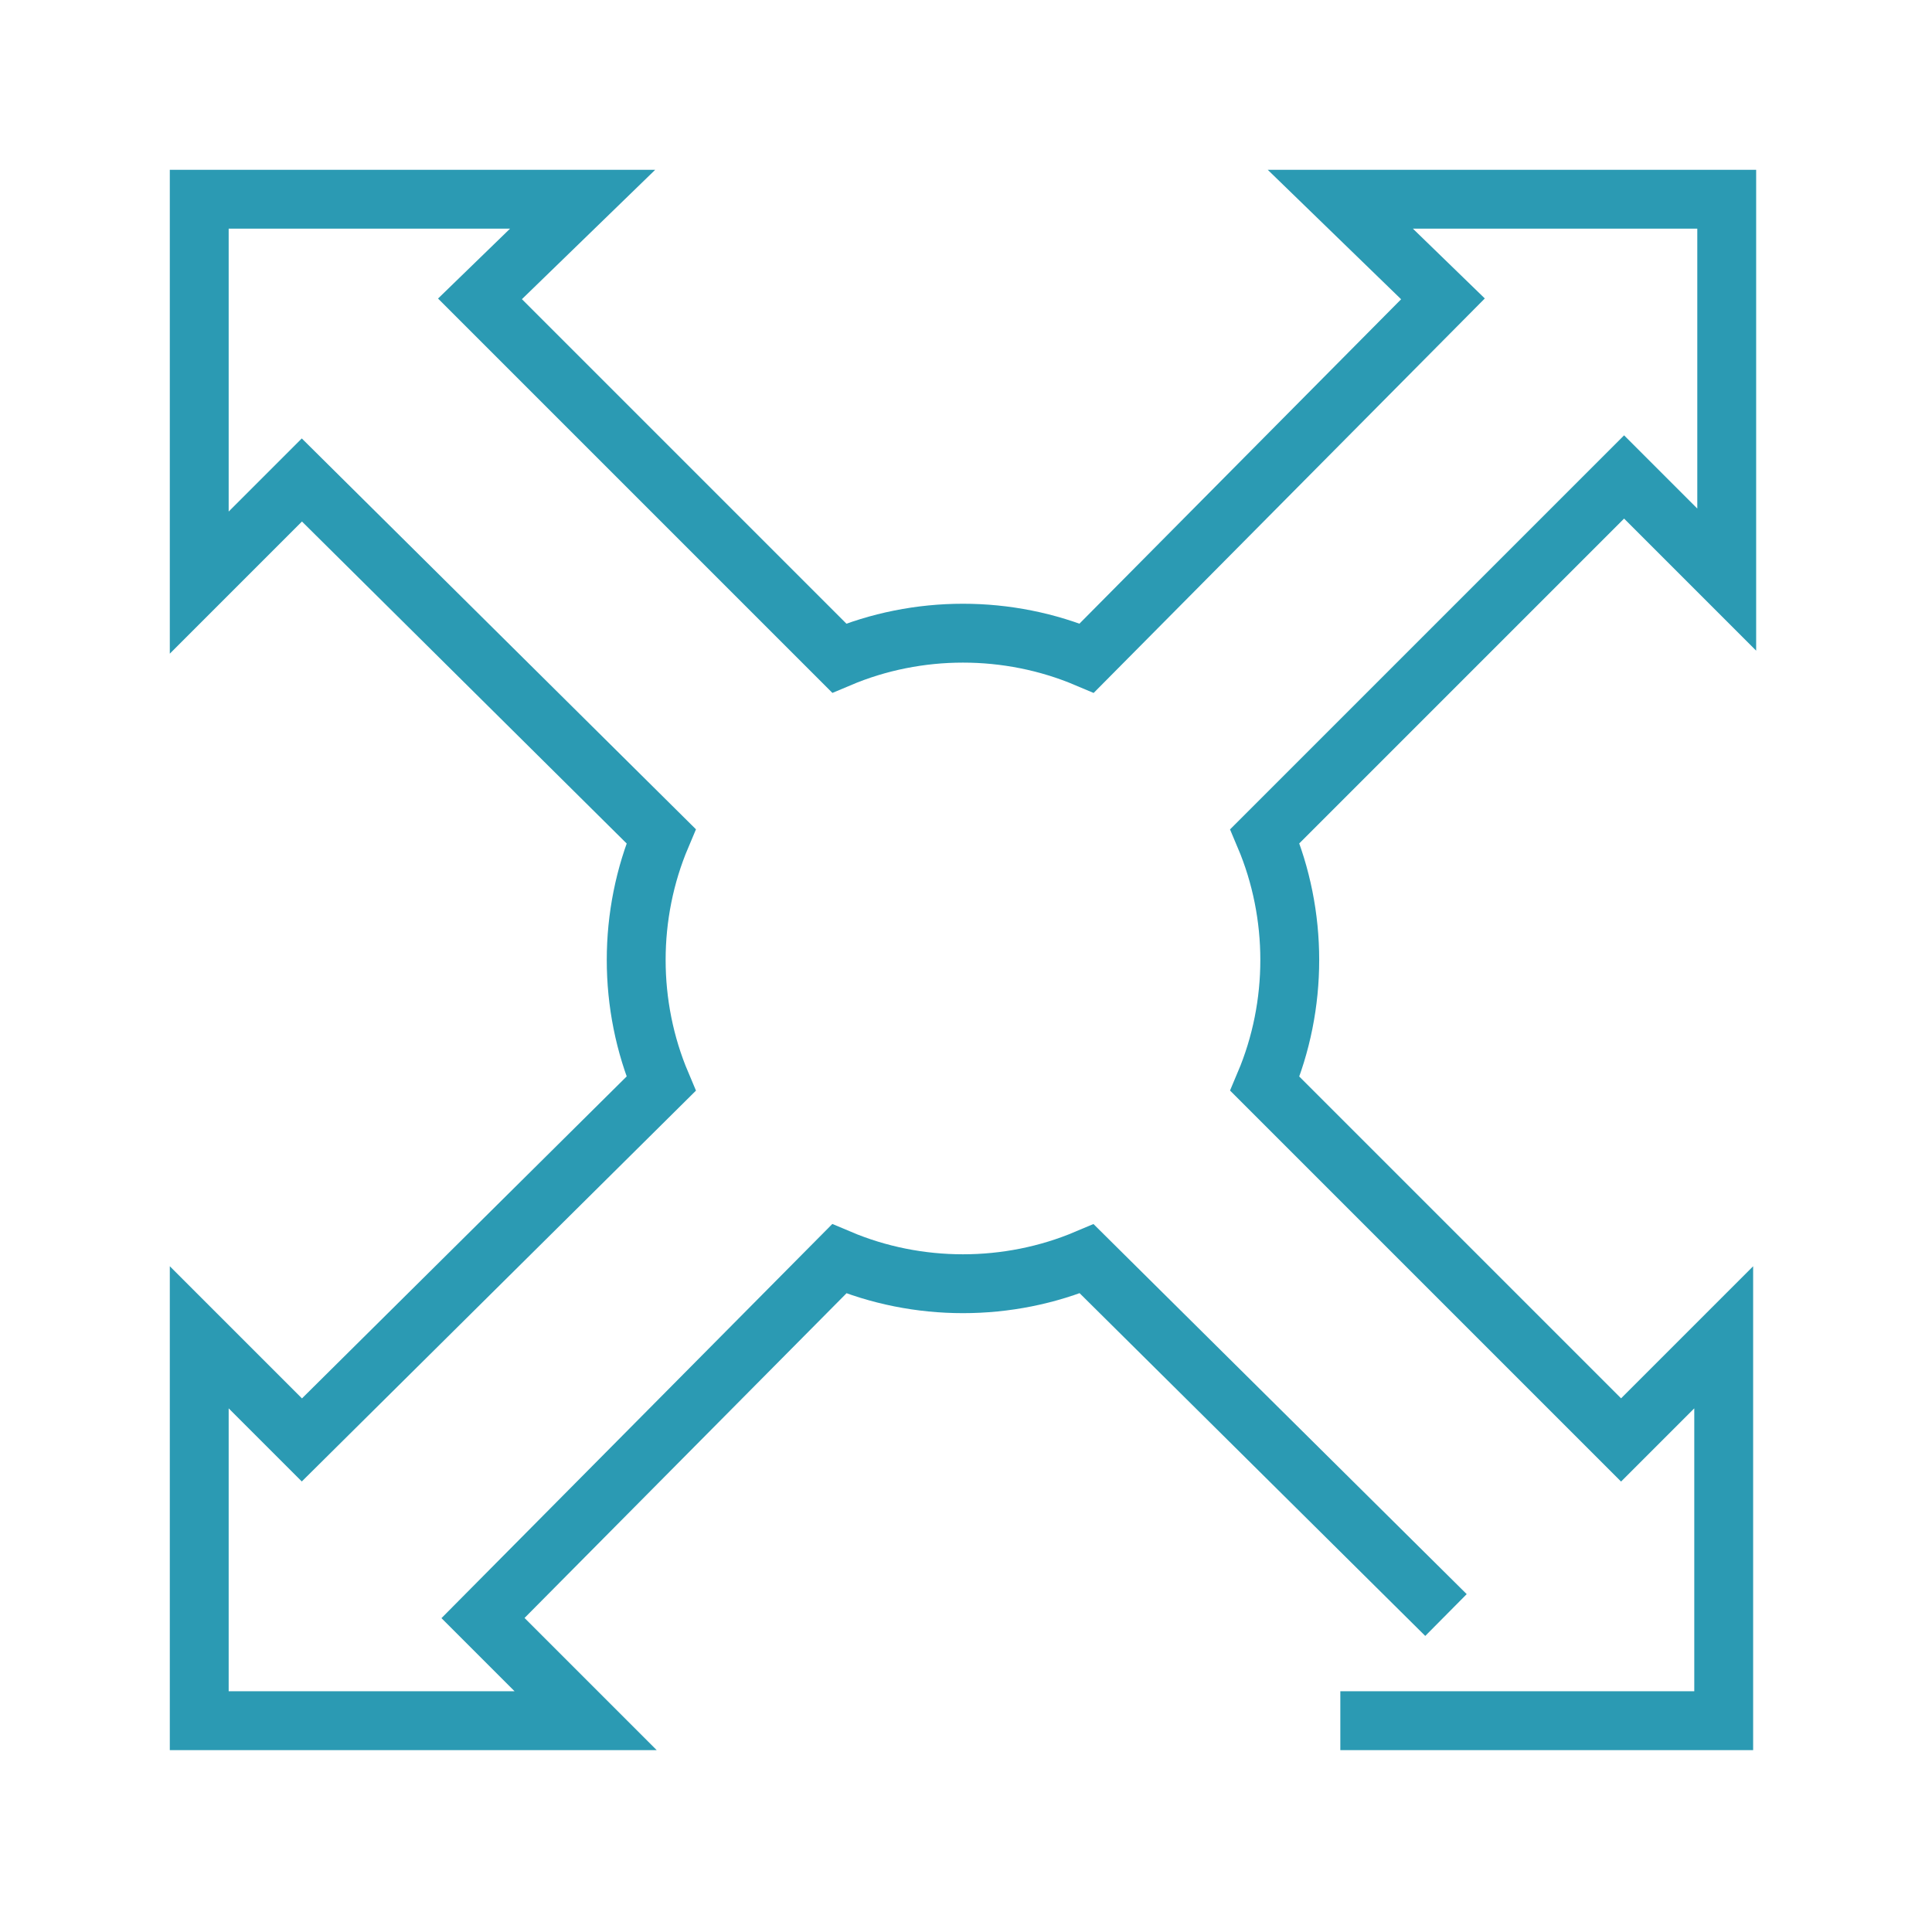 <svg width="64" height="64" viewBox="0 0 64 64" fill="none" xmlns="http://www.w3.org/2000/svg">
<path d="M44.4 57H57.1V44.3L53.7 47.7L41.9 35.9C43 33.3 43 30.3 41.9 27.7L53.8 15.8L57.2 19.2V6.6H44.4L47.8 9.9L36 21.8C33.4 20.7 30.4 20.7 27.8 21.8L15.9 9.9L19.3 6.6H6.6V19.3L10 15.9L21.9 27.7C20.8 30.3 20.8 33.3 21.9 35.9L10 47.7L6.6 44.3V57H19.4L16 53.6L27.8 41.7C30.4 42.8 33.4 42.8 36 41.7L47.9 53.5" stroke="#2B9AB3" stroke-width="1.95" stroke-miterlimit="10"/>
</svg>
